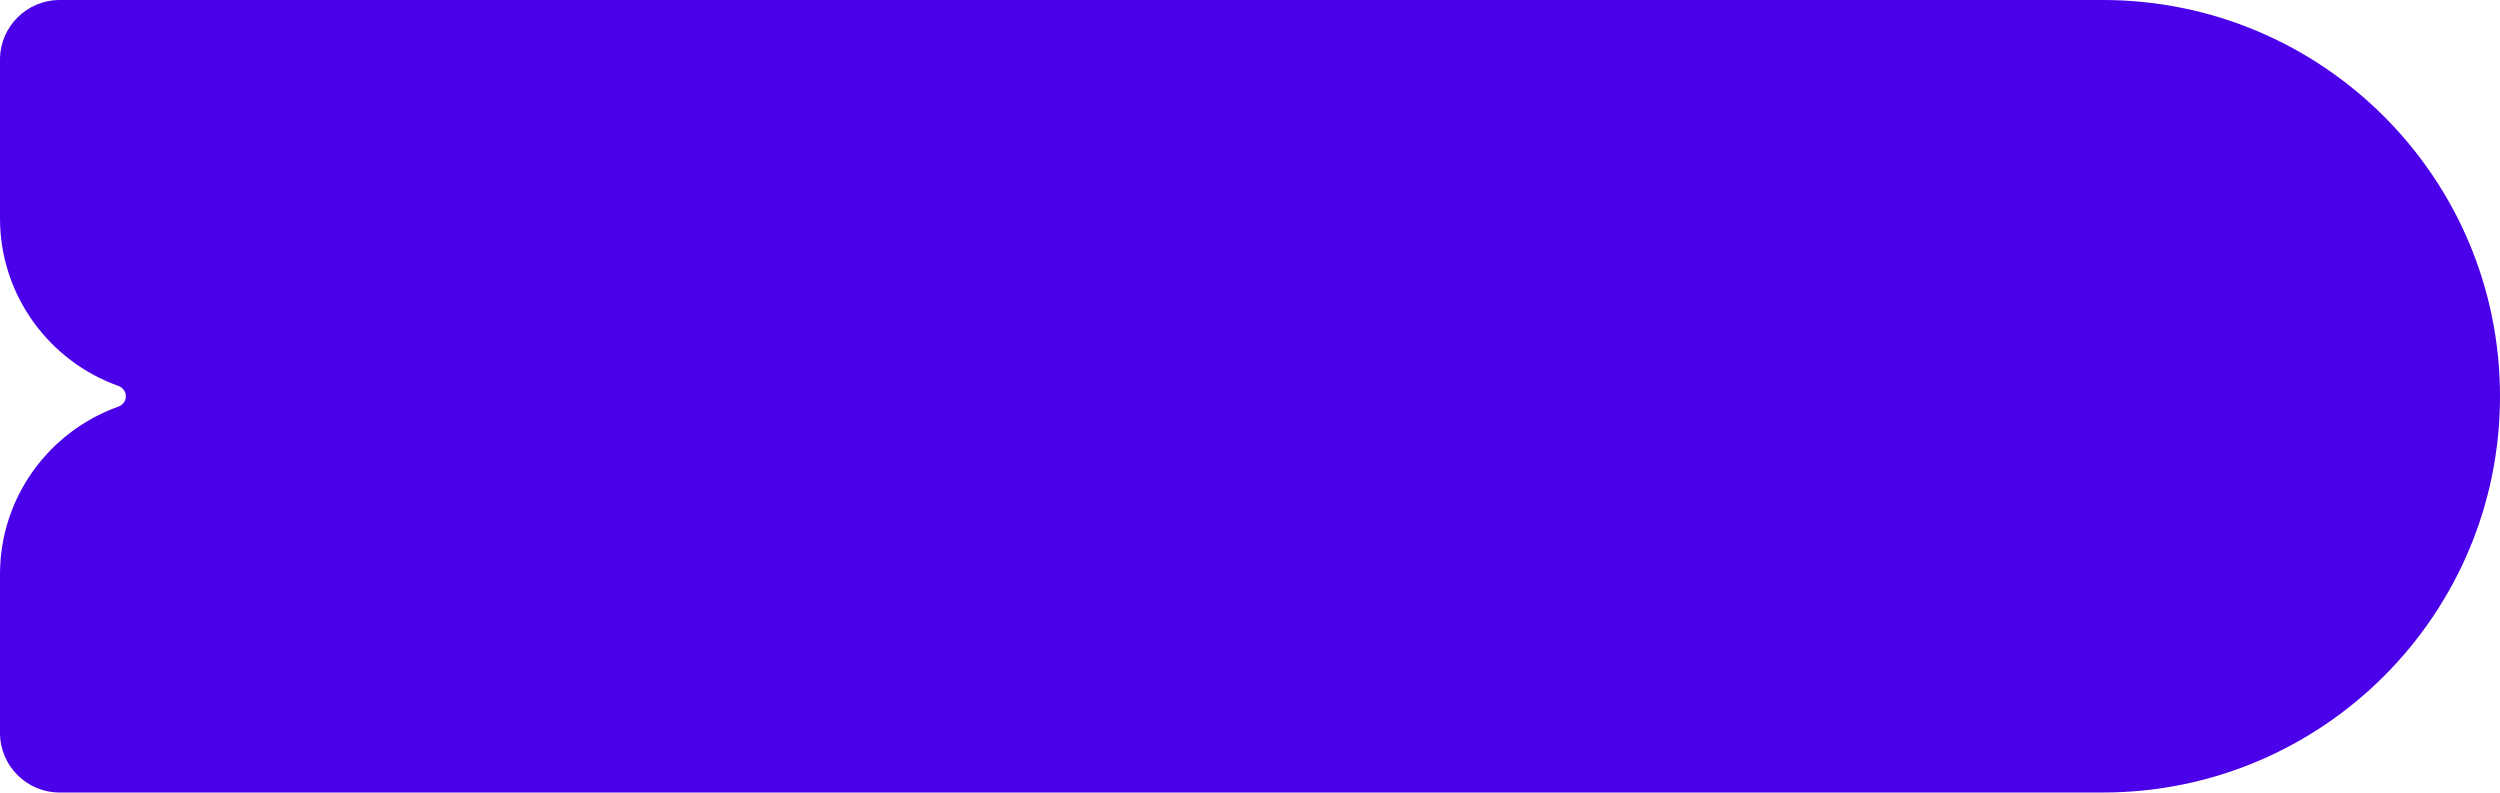 <?xml version="1.0" encoding="UTF-8"?> <svg xmlns="http://www.w3.org/2000/svg" width="388" height="123" viewBox="0 0 388 123" fill="none"> <path d="M326.338 123H9.273C4.152 123 0 118.859 0 113.751V89.124C0 77.132 7.662 66.925 18.372 63.108C19.06 62.862 19.534 62.229 19.534 61.5C19.534 60.771 19.06 60.138 18.372 59.894C7.662 56.075 0 45.868 0 33.876V9.25C0 4.141 4.152 0 9.273 0H326.338C360.394 0 388 27.534 388 61.5V61.501C388 95.465 360.394 122.999 326.338 122.999V123Z" fill="#4B00EA"></path> </svg> 